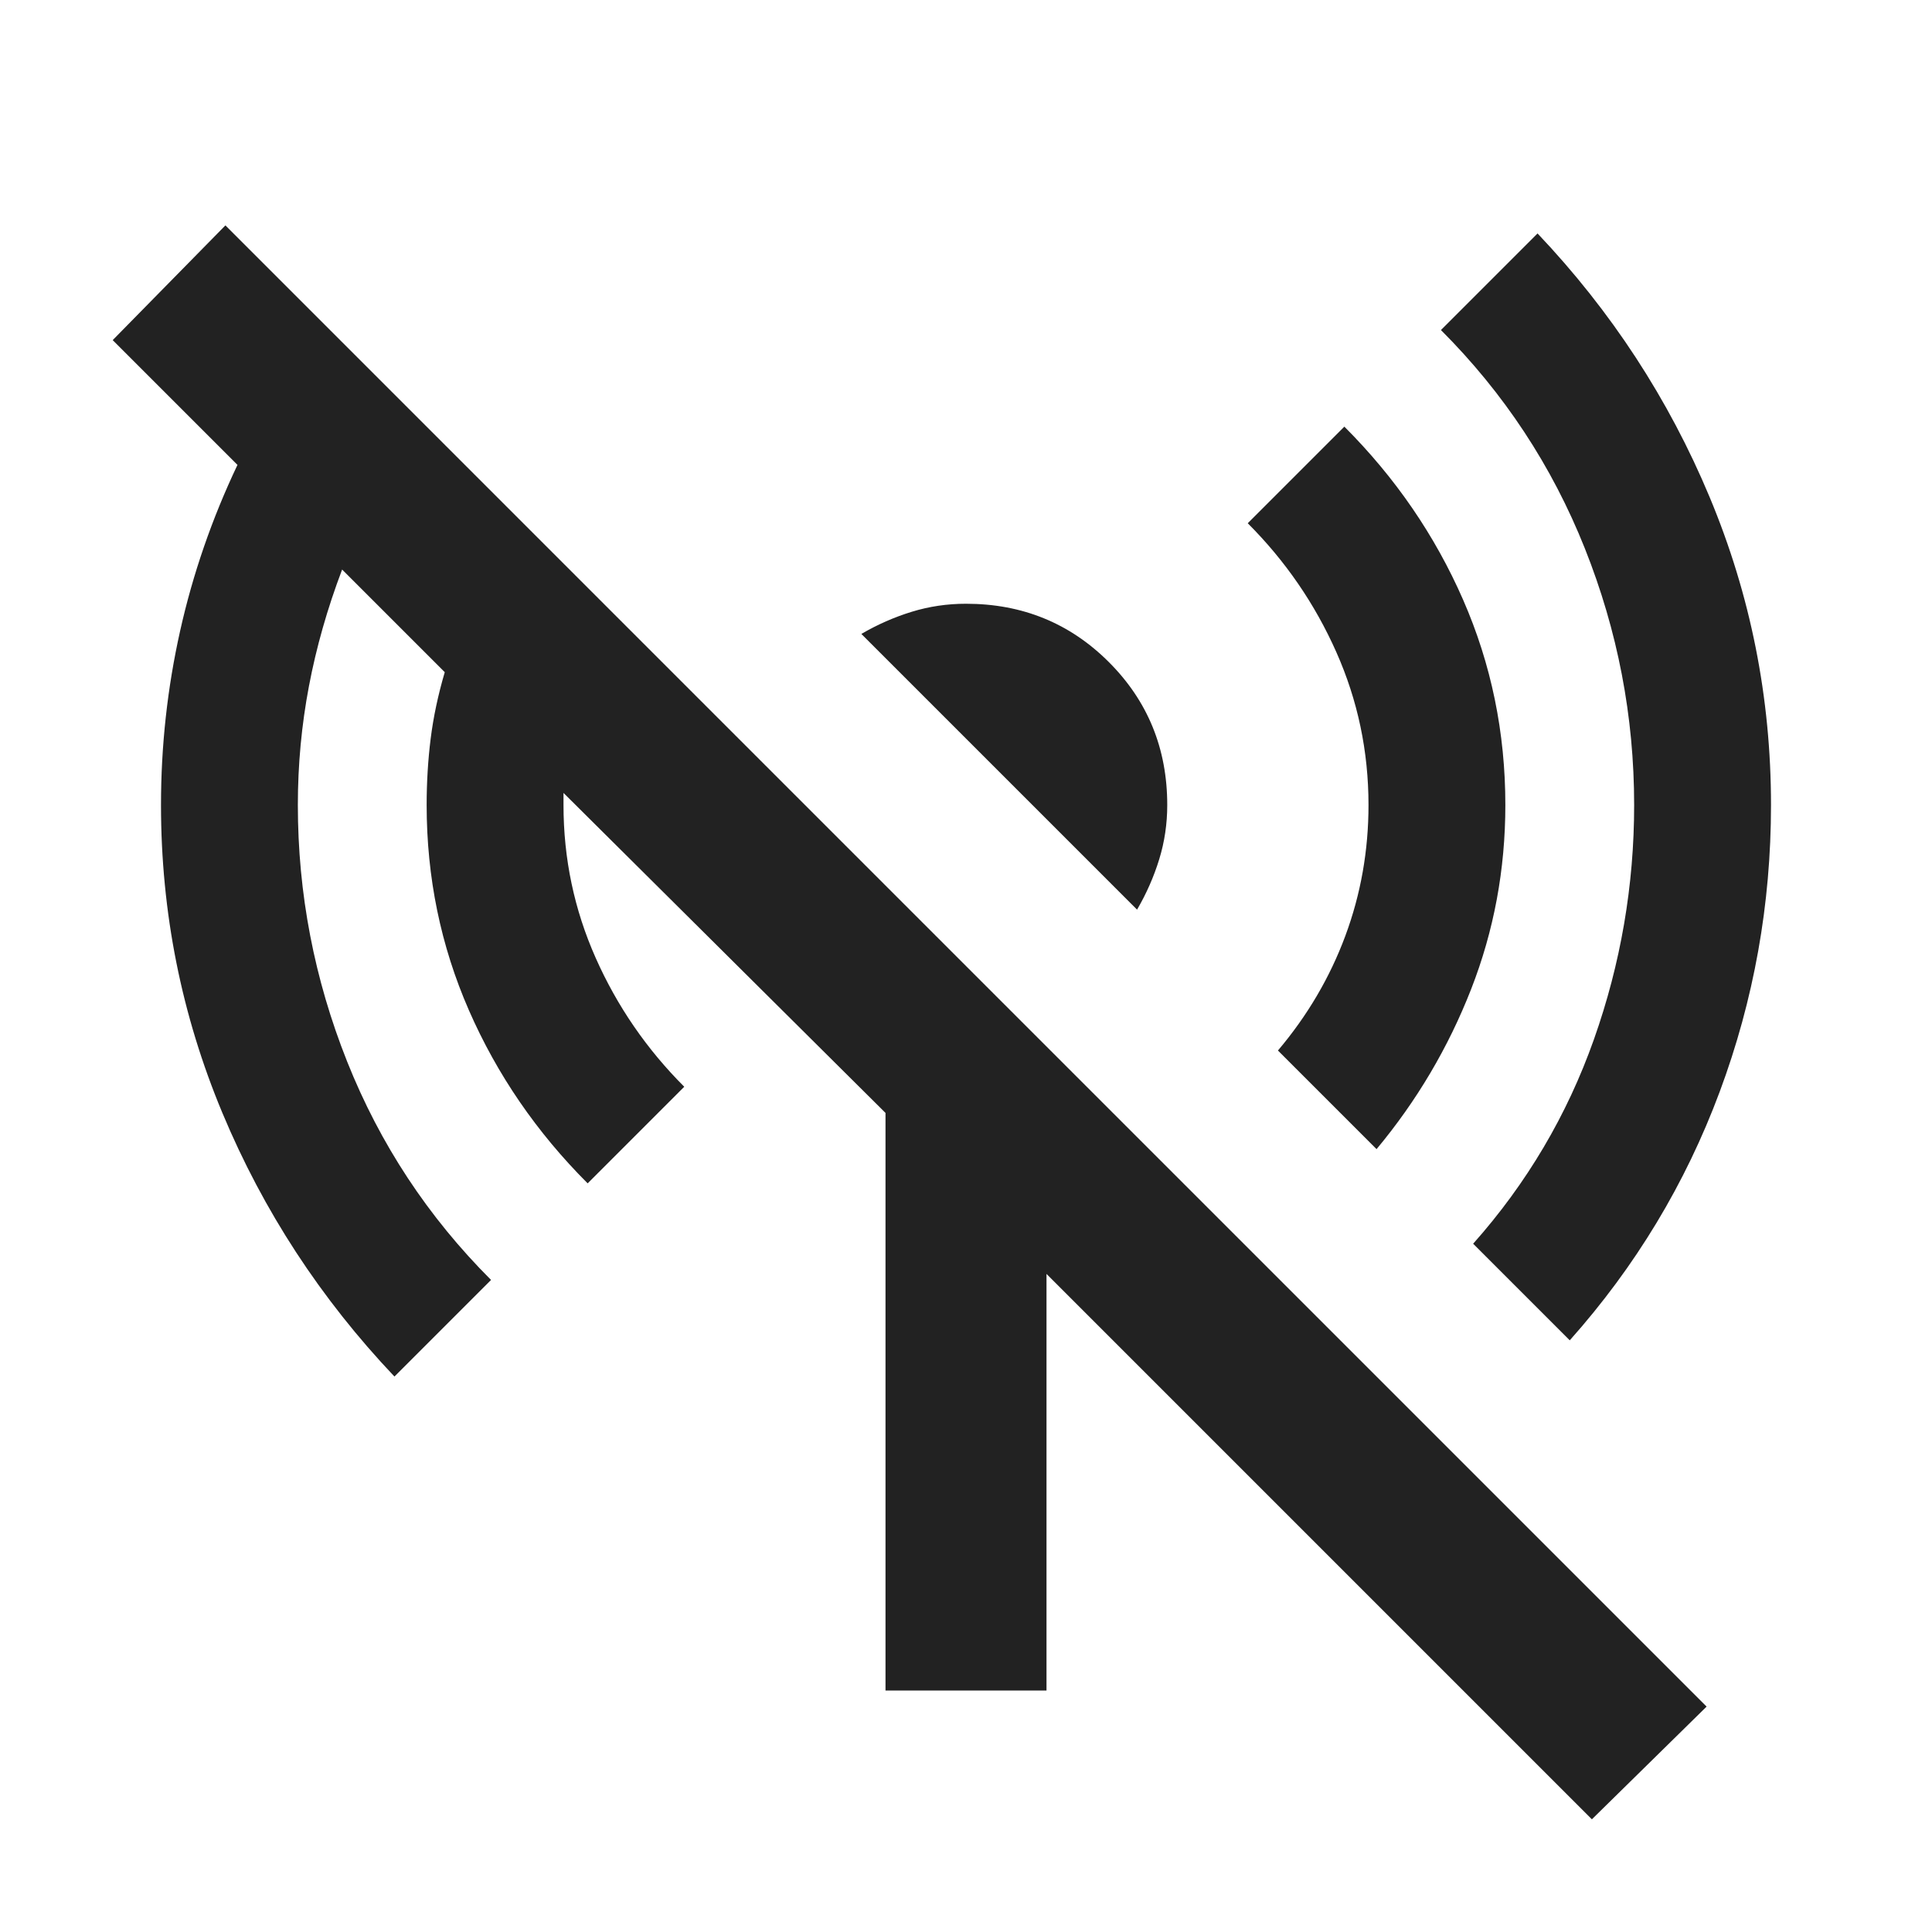<svg xmlns="http://www.w3.org/2000/svg" height="24px" viewBox="0 -960 960 960" width="24px" fill="#222"><path d="m684-389-49-49q22-26 33.5-57t11.5-65q0-40-16-76t-44-64l48-48q38 38 59 86t21 102q0 48-17 91.5T684-389ZM565-508 428-645q12-7 25-11t27-4q42 0 71 29t29 71q0 14-4 27t-11 25Zm215 214-48-48q40-45 60-101.5T812-560q0-66-24.5-127.5T716-796l48-48q55 58 85.5 131T880-560q0 74-25.5 142.5T780-294Zm11 238L520-327v207h-80v-287L280-566v6q0 40 16 76t44 64l-48 48q-38-38-59-86t-21-102q0-17 2-33t7-33l-51-51q-11 29-16.5 58t-5.5 59q0 66 24.5 127.5T244-324l-48 48q-55-58-85.5-131T80-560q0-44 9.5-86.5T118-729l-62-62 56-57 736 736-57 56Z"/></svg>